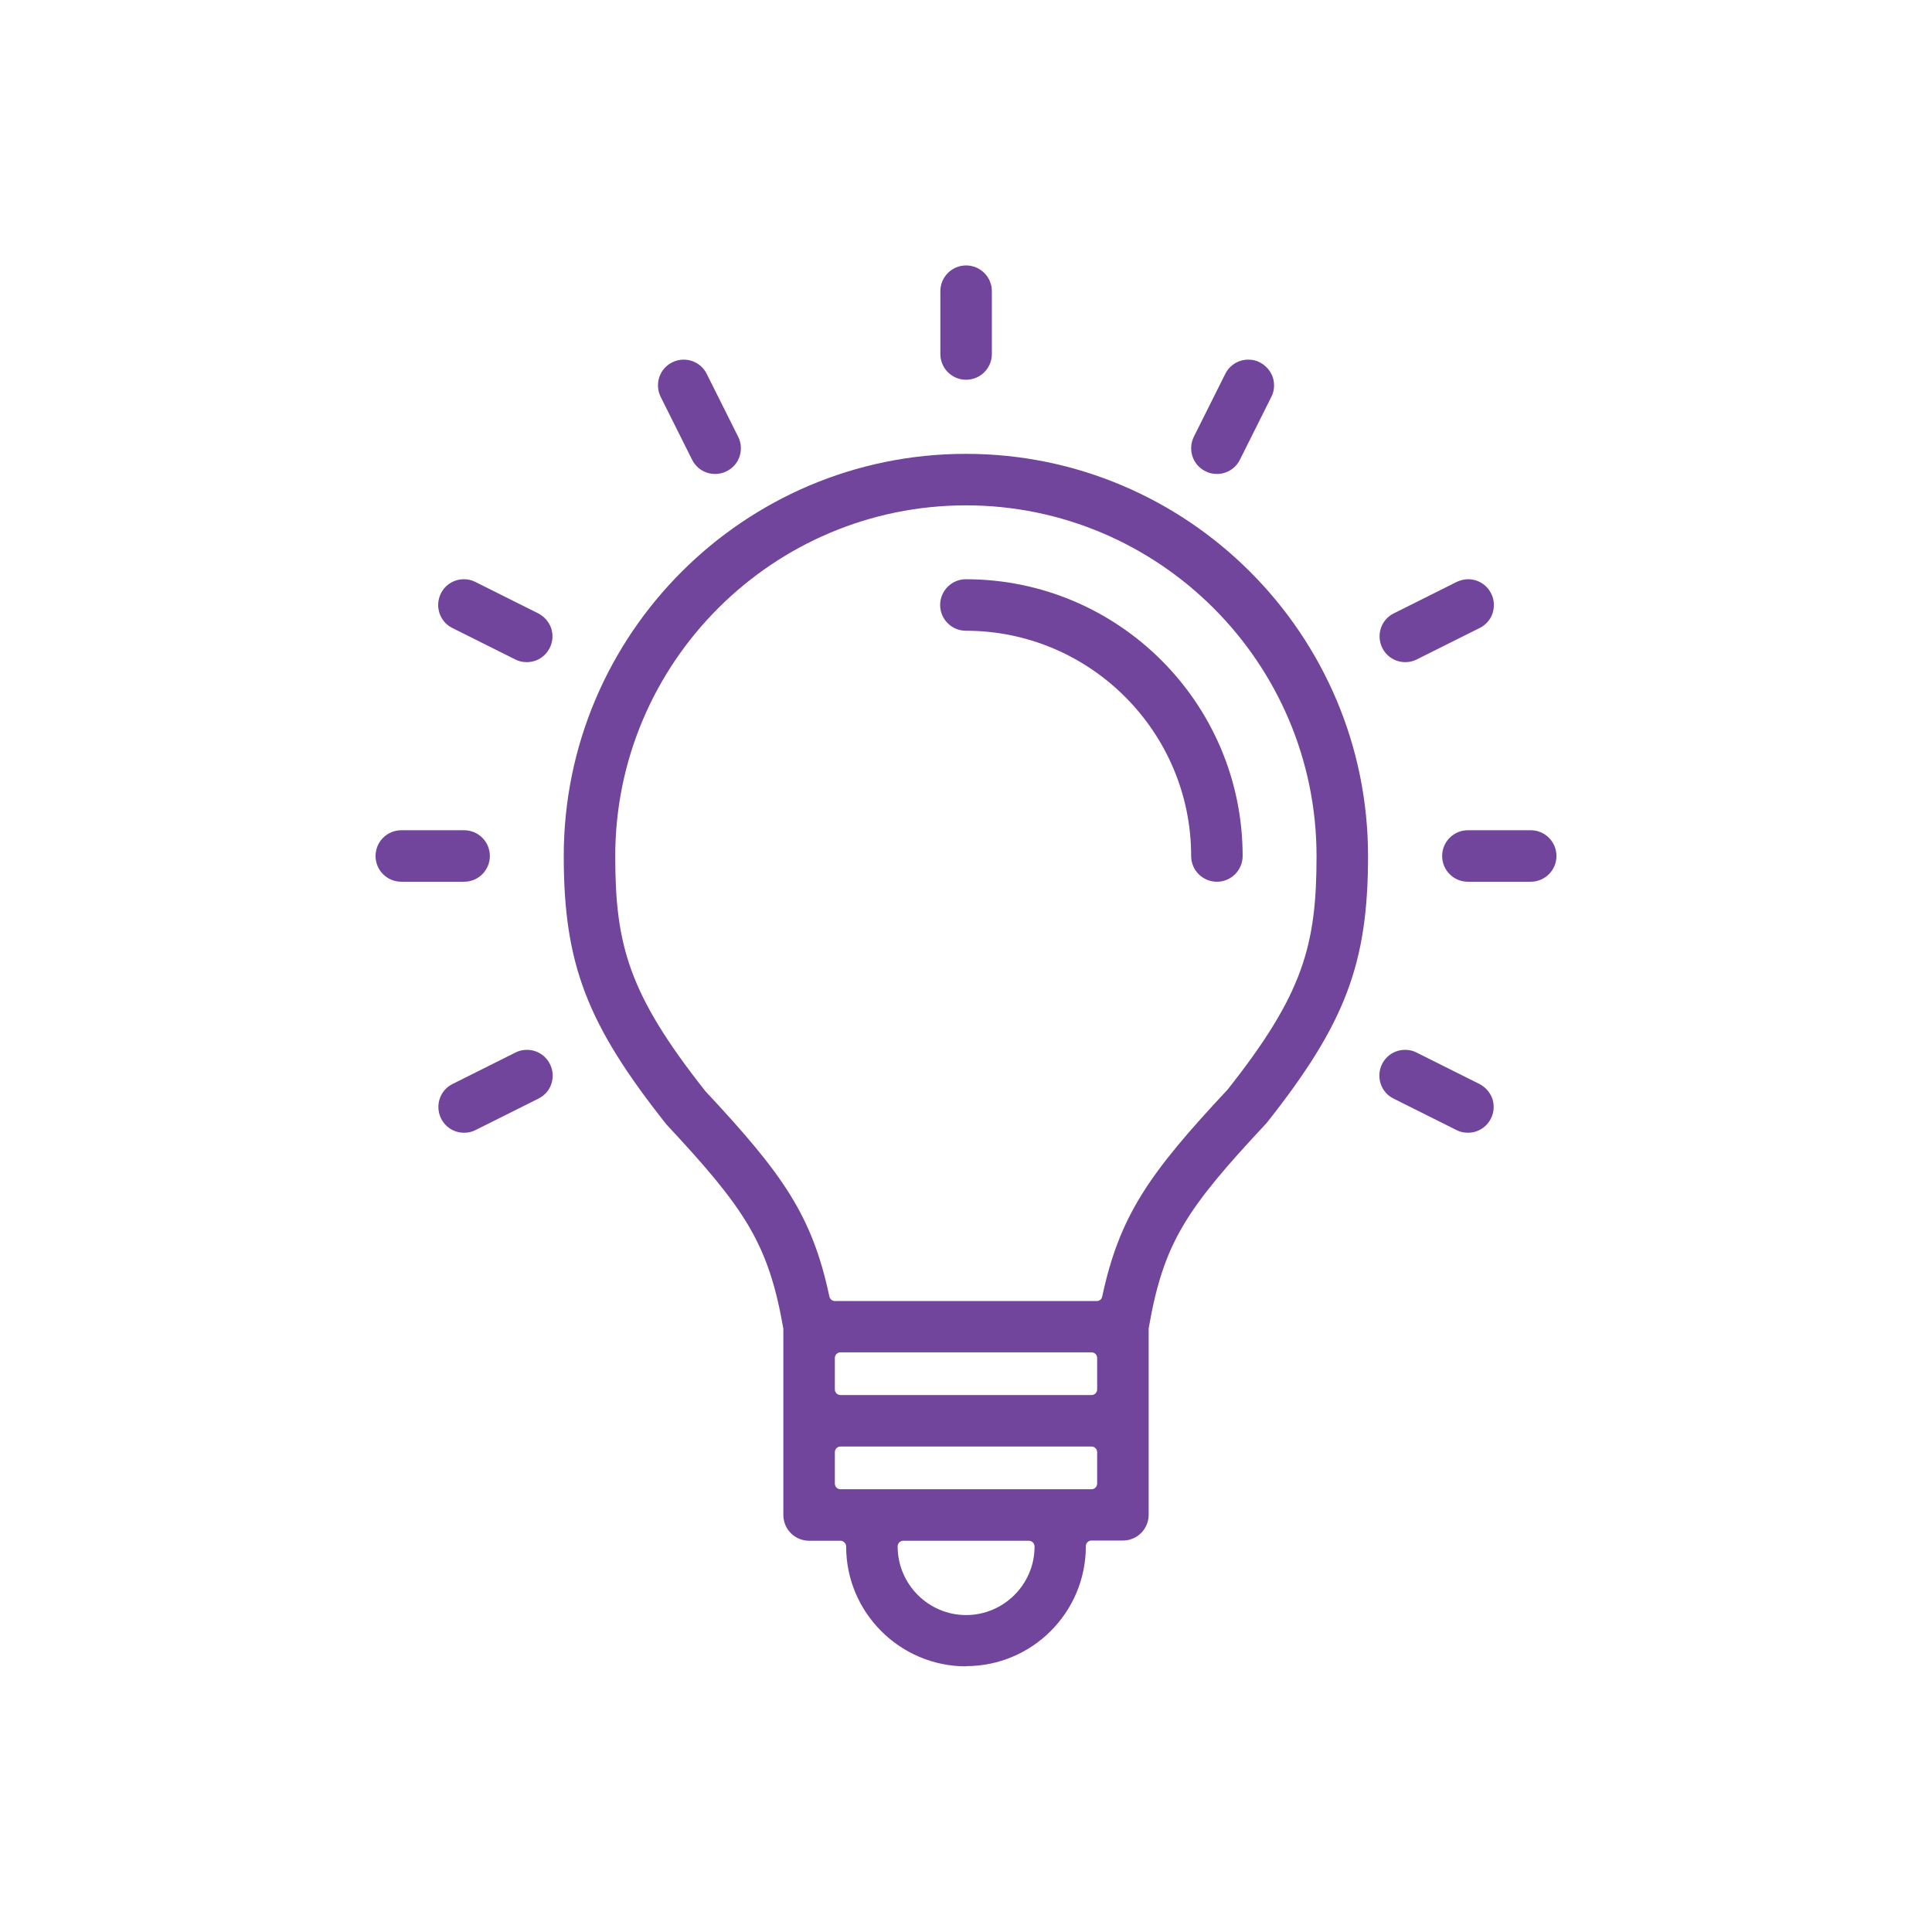 <?xml version="1.0" encoding="UTF-8"?>
<svg id="Layer_2" data-name="Layer 2" xmlns="http://www.w3.org/2000/svg" xmlns:xlink="http://www.w3.org/1999/xlink" viewBox="0 0 92.29 92.29">
  <defs>
    <style>
      .cls-1 {
        fill: none;
      }

      .cls-2 {
        clip-path: url(#clippath);
      }

      .cls-3 {
        fill: #71459b;
      }
    </style>
    <clipPath id="clippath">
      <path class="cls-1" d="M0,46.14c0,25.35,20.44,45.93,45.74,46.15h.81c25.3-.22,45.74-20.79,45.74-46.15S71.63,0,46.15,0,0,20.66,0,46.14"/>
    </clipPath>
  </defs>
  <g id="Layer_1-2" data-name="Layer 1">
    <g class="cls-2">
      <g>
        <path class="cls-3" d="M58.13,42.12c-.68,0-1.23-.55-1.23-1.23,0-5.93-4.83-10.76-10.76-10.76-.68,0-1.23-.55-1.23-1.23s.55-1.23,1.23-1.23c7.29,0,13.22,5.93,13.22,13.22,0,.68-.55,1.23-1.23,1.23"/>
        <path class="cls-3" d="M46.15,18.14c-.68,0-1.23-.55-1.23-1.23v-3c0-.68.55-1.23,1.23-1.23s1.23.55,1.23,1.23v3c0,.68-.55,1.23-1.23,1.23"/>
        <path class="cls-3" d="M34.16,22.64c-.47,0-.89-.26-1.1-.68l-1.5-3c-.3-.61-.06-1.35.55-1.65.17-.09.36-.13.55-.13.47,0,.89.26,1.1.68l1.5,3c.15.29.17.63.07.94-.1.31-.32.56-.62.71-.17.09-.36.13-.55.13"/>
        <path class="cls-3" d="M25.16,31.63c-.19,0-.38-.04-.55-.13l-3-1.5c-.61-.3-.85-1.04-.55-1.65.21-.42.63-.68,1.1-.68.19,0,.38.04.55.13l3,1.5c.29.15.51.4.62.71.1.31.08.64-.07.94-.21.42-.63.68-1.1.68"/>
        <path class="cls-3" d="M58.13,22.64c-.19,0-.38-.04-.55-.13-.61-.3-.85-1.04-.55-1.65l1.5-3c.21-.42.63-.68,1.1-.68.19,0,.38.04.55.13.29.15.51.4.62.71.1.31.08.65-.07.94l-1.5,3c-.21.42-.63.68-1.1.68"/>
        <path class="cls-3" d="M67.13,31.63c-.47,0-.89-.26-1.1-.68-.3-.61-.06-1.35.55-1.65l3-1.5c.17-.08.36-.13.55-.13.47,0,.89.26,1.1.68.15.29.17.63.07.94-.1.31-.32.56-.62.71l-3,1.5c-.17.09-.36.13-.55.13"/>
        <path class="cls-3" d="M70.12,42.12c-.68,0-1.23-.55-1.23-1.23s.55-1.23,1.23-1.23h3c.68,0,1.23.55,1.23,1.23s-.55,1.23-1.23,1.23h-3Z"/>
        <path class="cls-3" d="M19.17,42.12c-.68,0-1.23-.55-1.23-1.23s.55-1.23,1.23-1.23h3c.68,0,1.23.55,1.23,1.23s-.55,1.23-1.23,1.23h-3Z"/>
        <path class="cls-3" d="M70.12,54.11c-.19,0-.38-.04-.55-.13l-3-1.5c-.61-.3-.85-1.04-.55-1.65.21-.42.63-.68,1.1-.68.19,0,.38.04.55.13l3,1.5c.29.15.51.4.62.71.1.31.08.64-.07.94-.21.42-.63.68-1.1.68"/>
        <path class="cls-3" d="M22.17,54.11c-.47,0-.89-.26-1.1-.68-.3-.61-.06-1.35.55-1.65l3-1.5c.17-.09.36-.13.55-.13.47,0,.89.26,1.1.68.15.29.17.63.07.94-.1.31-.32.56-.62.71l-3,1.5c-.17.09-.36.13-.55.13"/>
        <path class="cls-3" d="M46.15,24.14c-9.24,0-16.76,7.52-16.76,16.76,0,4.26.65,6.6,4.31,11.23,3.72,3.98,5.1,5.95,5.92,9.81.03.12.14.21.26.21h12.51c.13,0,.24-.09.26-.21.83-3.86,2.22-5.86,5.99-9.89,3.61-4.56,4.25-6.89,4.25-11.15,0-9.24-7.52-16.76-16.75-16.76M40.15,64.6c-.15,0-.27.12-.27.27v1.5c0,.15.12.27.27.27h11.99c.15,0,.27-.12.27-.27v-1.5c0-.15-.12-.27-.27-.27h-11.99ZM40.15,69.1c-.15,0-.27.12-.27.27v1.5c0,.15.12.27.27.27h11.99c.15,0,.27-.12.27-.27v-1.5c0-.15-.12-.27-.27-.27h-11.99ZM43.15,73.6c-.15,0-.27.12-.27.27h0c0,1.81,1.47,3.28,3.27,3.28s3.27-1.47,3.27-3.27c0-.15-.12-.28-.27-.28h-5.99ZM46.15,79.6c-3.16,0-5.73-2.57-5.73-5.72,0-.15-.12-.28-.27-.28h-1.5c-.68,0-1.23-.55-1.23-1.23v-8.85s0-.03,0-.05c-.71-4.07-1.83-5.73-5.58-9.75-3.81-4.8-4.91-7.68-4.91-12.83,0-10.6,8.62-19.21,19.21-19.21s19.21,8.62,19.21,19.21c0,5.15-1.09,8.01-4.84,12.75-3.86,4.13-4.93,5.72-5.64,9.82,0,.01,0,.03,0,.05v8.85c0,.68-.55,1.23-1.23,1.23h-1.5c-.15,0-.27.12-.27.27,0,3.17-2.57,5.73-5.72,5.73"/>
      </g>
    </g>
  </g>
</svg>
